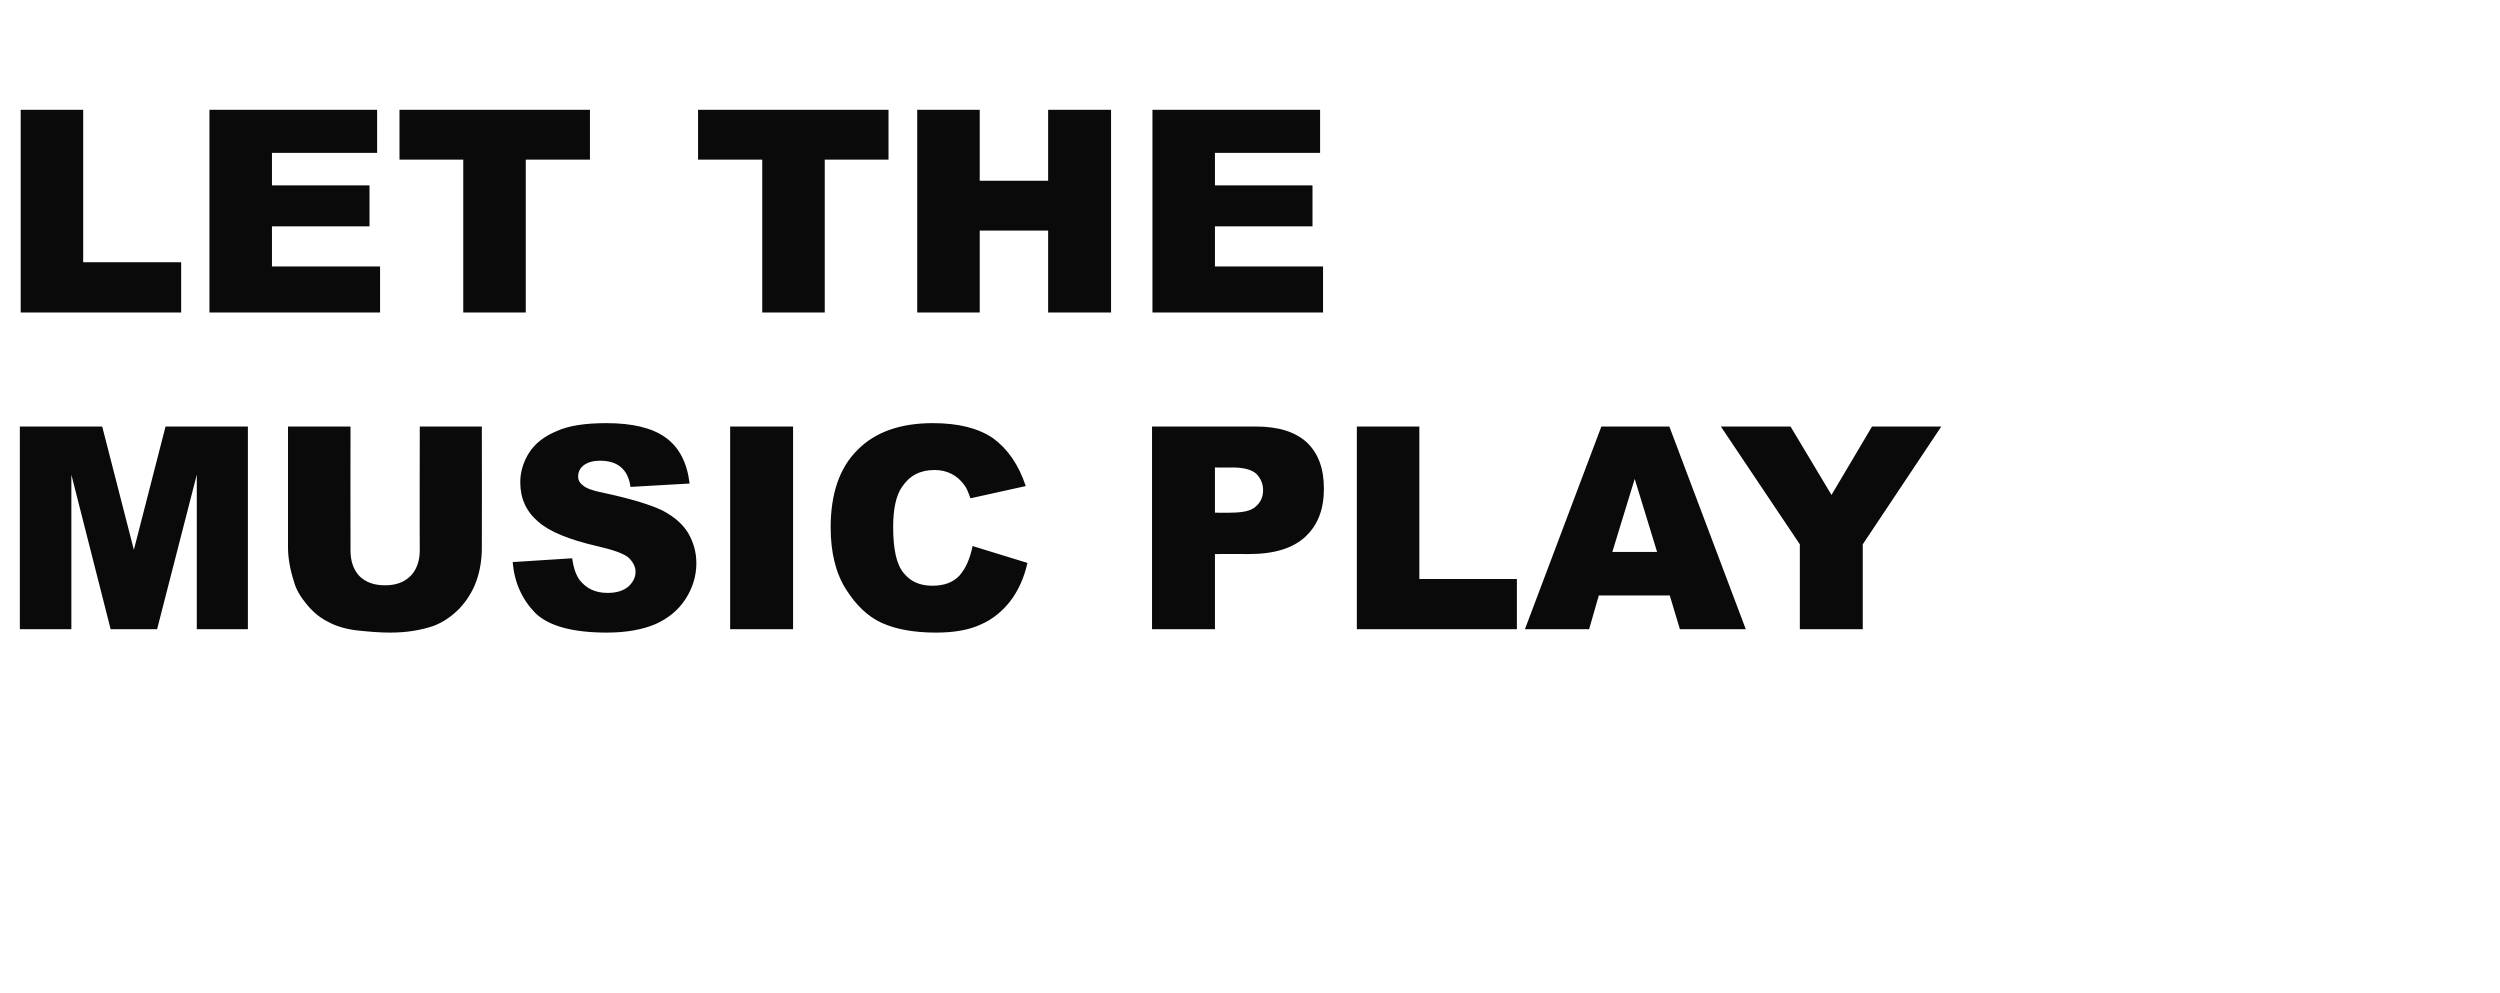 <?xml version="1.0" standalone="no"?><!DOCTYPE svg PUBLIC "-//W3C//DTD SVG 1.1//EN" "http://www.w3.org/Graphics/SVG/1.1/DTD/svg11.dtd"><svg xmlns="http://www.w3.org/2000/svg" version="1.1" width="592px" height="235.2px" viewBox="0 -26 592 235.2" style="top:-26px"><desc>Let the music play</desc><defs/><g id="Polygon247626"><path d="m4.7 75l19.5 0l7.5 29.2l7.5-29.2l19.5 0l0 48l-12.1 0l0-36.6l-9.4 36.6l-11 0l-9.3-36.6l0 36.6l-12.2 0l0-48zm94.7 0l14.7 0c0 0 .04 28.57 0 28.6c0 2.8-.4 5.5-1.3 8c-.9 2.5-2.3 4.7-4.1 6.6c-1.9 1.9-3.9 3.2-6 4c-2.9 1-6.3 1.6-10.3 1.6c-2.4 0-4.9-.2-7.7-.5c-2.7-.3-5.1-1-6.9-2c-1.9-.9-3.6-2.3-5.1-4.1c-1.5-1.8-2.6-3.6-3.1-5.5c-1-3.1-1.4-5.8-1.4-8.1c-.02-.03 0-28.6 0-28.6l14.8 0c0 0-.04 29.25 0 29.3c0 2.6.7 4.6 2.1 6.1c1.5 1.5 3.5 2.2 6.1 2.2c2.5 0 4.5-.7 6-2.2c1.4-1.4 2.2-3.5 2.2-6.1c-.05-.05 0-29.3 0-29.3zm22 32.1c0 0 14.1-.9 14.1-.9c.3 2.3.9 4 1.8 5.2c1.6 2 3.7 3 6.6 3c2.1 0 3.7-.5 4.9-1.5c1.1-1 1.7-2.2 1.7-3.5c0-1.2-.6-2.3-1.6-3.3c-1.1-1-3.7-1.9-7.6-2.8c-6.5-1.5-11.2-3.4-13.9-5.8c-2.8-2.4-4.2-5.5-4.2-9.3c0-2.4.7-4.8 2.1-7c1.4-2.2 3.6-3.9 6.5-5.1c2.8-1.3 6.8-1.9 11.8-1.9c6.1 0 10.8 1.1 14 3.4c3.2 2.3 5.1 5.9 5.7 10.9c0 0-14 .8-14 .8c-.3-2.2-1.1-3.7-2.3-4.7c-1.2-1-2.8-1.5-4.9-1.5c-1.7 0-3 .4-3.9 1.1c-.9.7-1.3 1.6-1.3 2.7c0 .7.3 1.4 1.1 2c.7.7 2.3 1.3 4.9 1.8c6.5 1.4 11.1 2.8 14 4.2c2.8 1.5 4.8 3.2 6.1 5.4c1.2 2.1 1.9 4.4 1.9 7.1c0 3-.9 5.9-2.6 8.5c-1.7 2.6-4 4.5-7.1 5.9c-3.1 1.3-6.9 2-11.5 2c-8.2 0-13.9-1.6-17-4.7c-3.1-3.2-4.9-7.2-5.3-12zm51.5-32.1l14.9 0l0 48l-14.9 0l0-48zm57.4 28.3c0 0 13 4 13 4c-.8 3.6-2.2 6.6-4.1 9.1c-1.9 2.4-4.2 4.3-7 5.5c-2.8 1.3-6.3 1.9-10.6 1.9c-5.2 0-9.5-.8-12.8-2.3c-3.3-1.5-6.1-4.2-8.5-8c-2.4-3.8-3.6-8.7-3.6-14.6c0-8 2.1-14.1 6.3-18.3c4.2-4.3 10.2-6.4 17.9-6.4c6.1 0 10.8 1.2 14.3 3.6c3.4 2.5 6 6.2 7.7 11.3c0 0-13.1 2.9-13.1 2.9c-.5-1.4-.9-2.5-1.5-3.2c-.8-1.1-1.8-2-3-2.6c-1.2-.6-2.5-.9-4-.9c-3.4 0-5.9 1.3-7.7 4c-1.4 2-2.1 5.2-2.1 9.5c0 5.3.8 8.9 2.5 10.9c1.6 2 3.8 3 6.8 3c2.8 0 4.9-.8 6.4-2.4c1.4-1.6 2.5-3.9 3.1-7zm42.5-28.3c0 0 24.64 0 24.6 0c5.4 0 9.4 1.3 12.1 3.8c2.7 2.6 4 6.2 4 10.9c0 4.9-1.4 8.6-4.4 11.4c-2.9 2.7-7.3 4.1-13.3 4.1c.01-.04-8.1 0-8.1 0l0 17.8l-14.9 0l0-48zm14.9 20.4c0 0 3.63.05 3.6 0c2.9 0 4.9-.4 6-1.4c1.2-1 1.8-2.3 1.8-3.9c0-1.5-.5-2.7-1.5-3.8c-1-1-2.9-1.6-5.7-1.6c.01.05-4.2 0-4.2 0l0 10.7zm33.6-20.4l14.8 0l0 36.1l23.1 0l0 11.9l-37.9 0l0-48zm74.1 40l-16.8 0l-2.3 8l-15.2 0l18.1-48l16.1 0l18.1 48l-15.6 0l-2.4-8zm-3-10.3l-5.3-17.3l-5.3 17.3l10.6 0zm15.1-29.7l16.5 0l9.7 16.2l9.6-16.2l16.4 0l-18.6 27.9l0 20.1l-14.9 0l0-20.1l-18.7-27.9z" stroke="none" fill="#0a0a0a"/></g><g id="Polygon247625"><path d="m4.9 0l14.8 0l0 36.1l23.2 0l0 11.9l-38 0l0-48zm44.7 0l39.7 0l0 10.2l-24.9 0l0 7.7l23.1 0l0 9.7l-23.1 0l0 9.5l25.6 0l0 10.9l-40.4 0l0-48zm45 0l45.1 0l0 11.8l-15.2 0l0 36.2l-14.8 0l0-36.2l-15.1 0l0-11.8zm70.7 0l45.1 0l0 11.8l-15.1 0l0 36.2l-14.8 0l0-36.2l-15.2 0l0-11.8zm51.9 0l14.8 0l0 16.8l16.2 0l0-16.8l14.9 0l0 48l-14.9 0l0-19.4l-16.2 0l0 19.4l-14.8 0l0-48zm55.7 0l39.7 0l0 10.2l-24.9 0l0 7.7l23.1 0l0 9.7l-23.1 0l0 9.5l25.6 0l0 10.9l-40.4 0l0-48z" stroke="none" fill="#0a0a0a"/></g></svg>